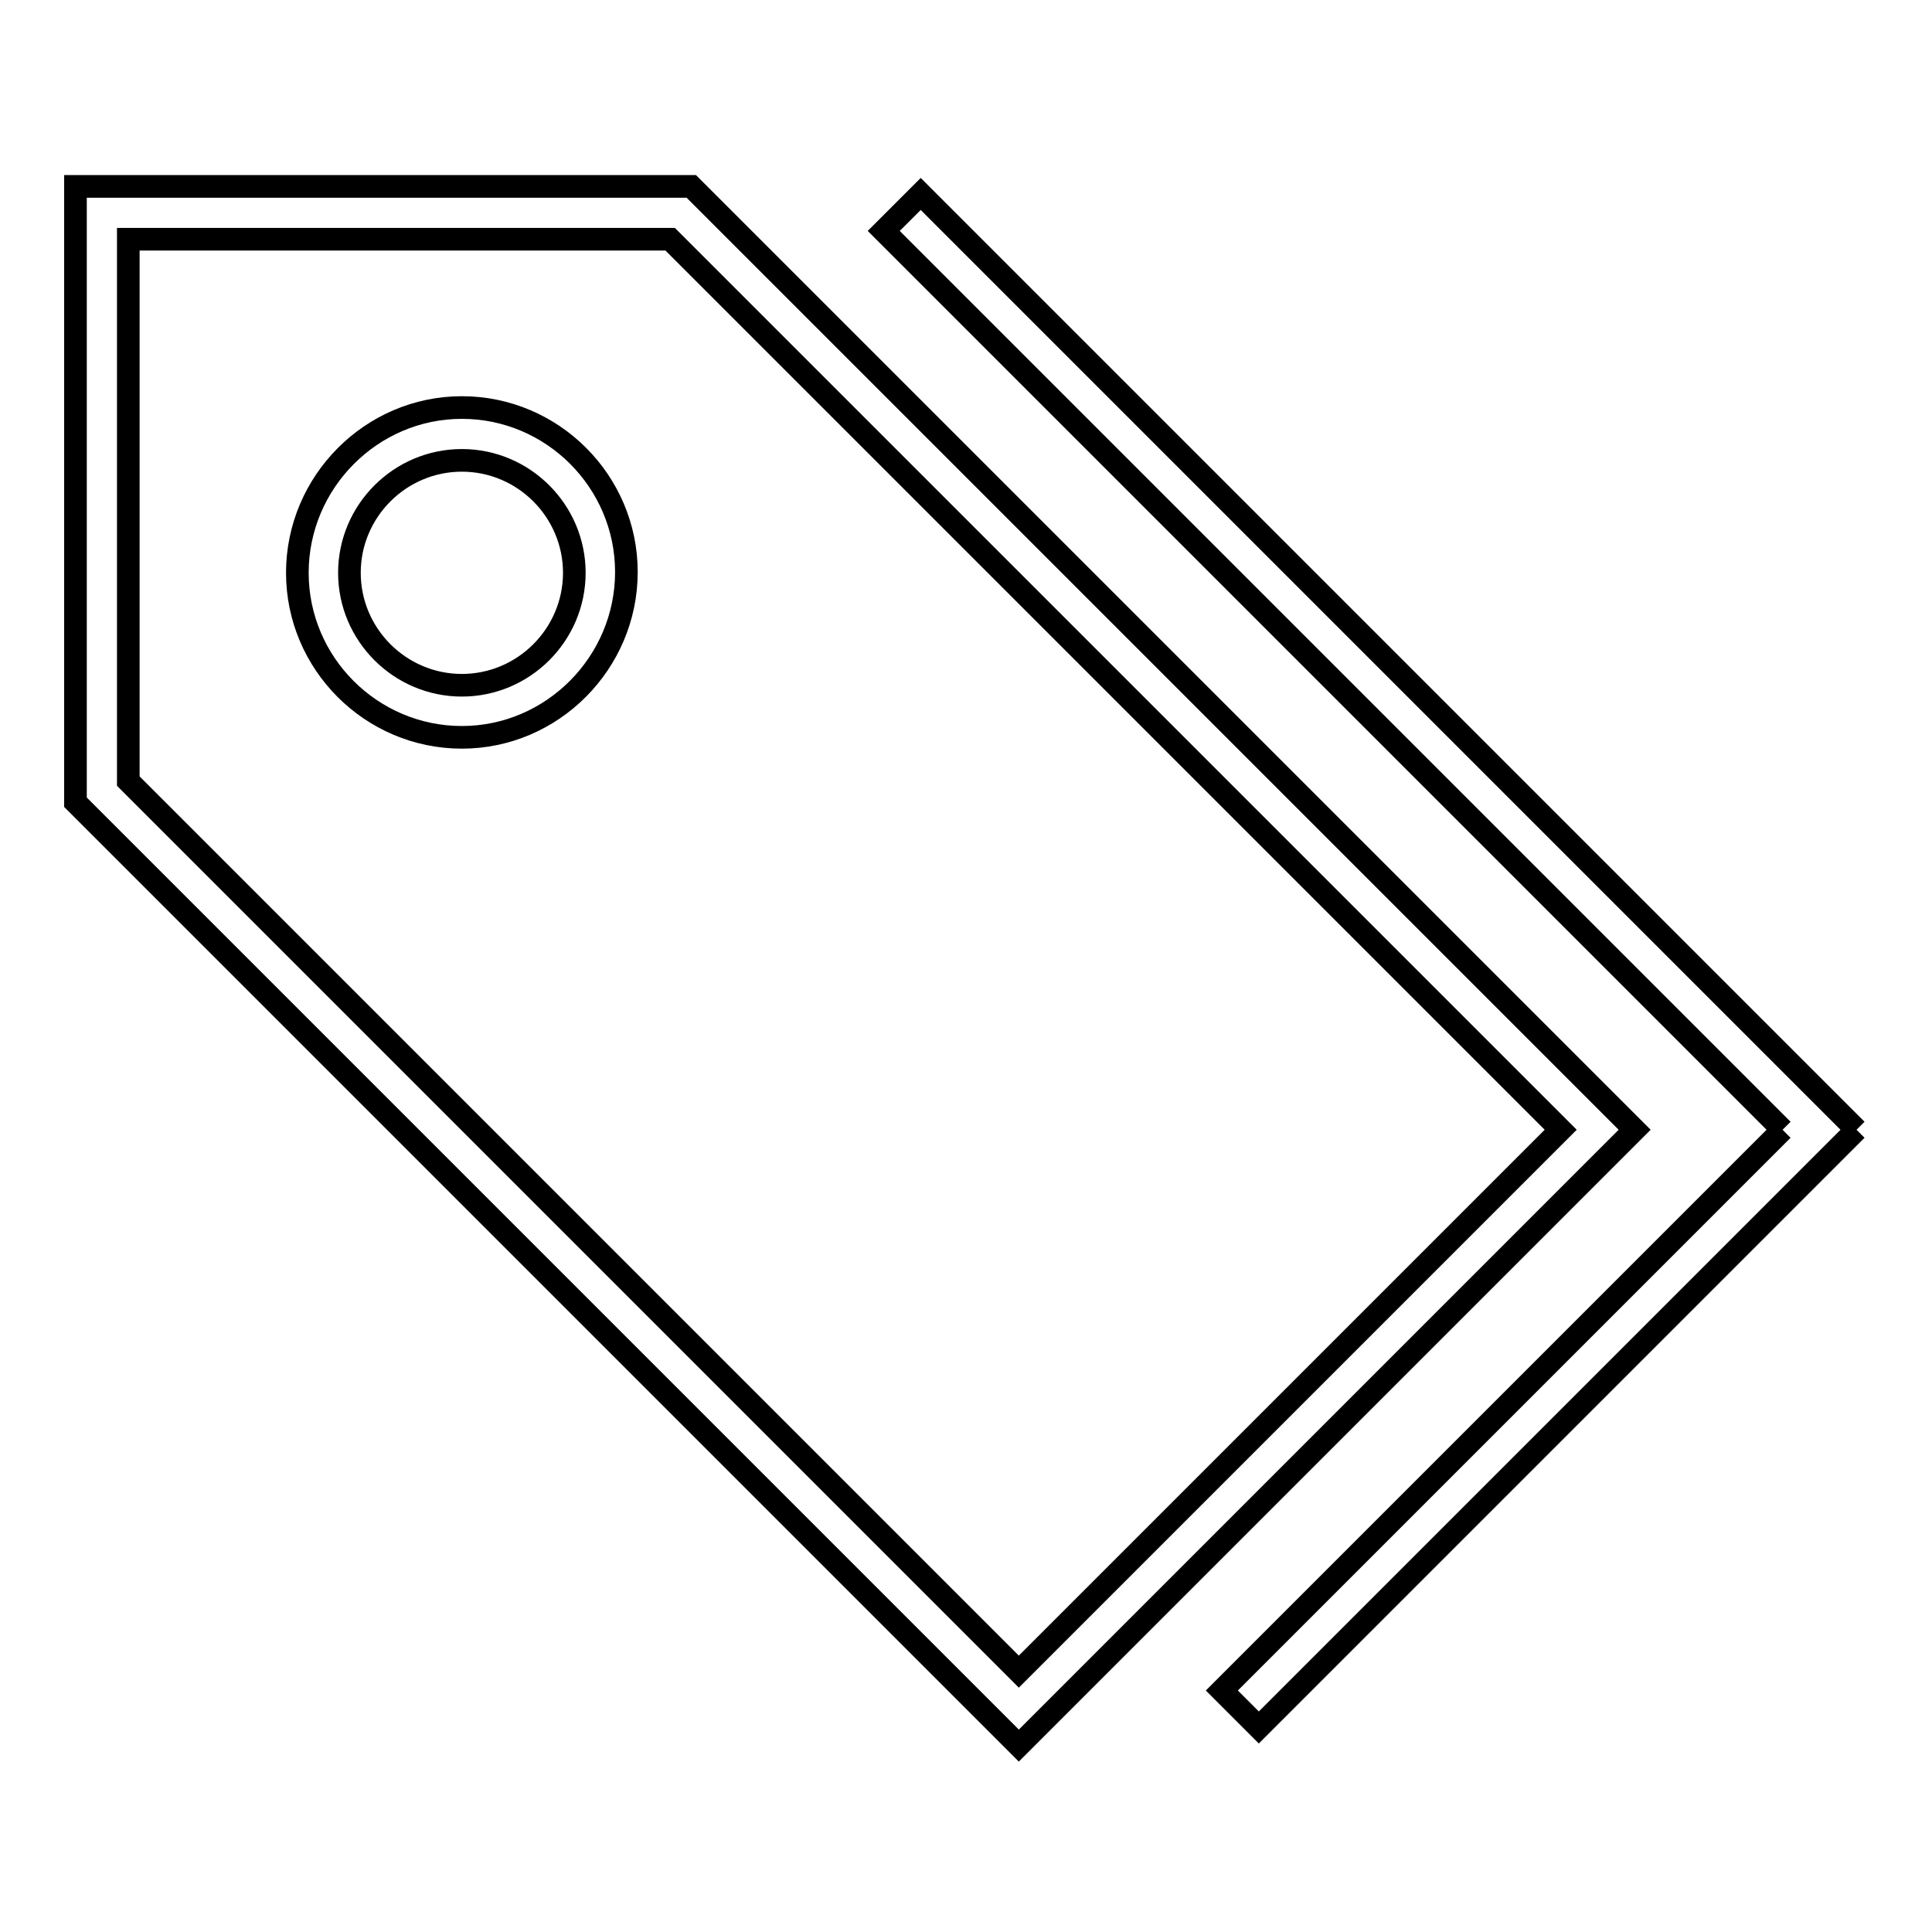 <?xml version="1.0" encoding="utf-8"?>
<!-- Svg Vector Icons : http://www.onlinewebfonts.com/icon -->
<!DOCTYPE svg PUBLIC "-//W3C//DTD SVG 1.1//EN" "http://www.w3.org/Graphics/SVG/1.1/DTD/svg11.dtd">
<svg version="1.1" xmlns="http://www.w3.org/2000/svg" xmlns:xlink="http://www.w3.org/1999/xlink" x="0px" y="0px" viewBox="0 0 256 256" enable-background="new 0 0 256 256" xml:space="preserve">
<g><g><path stroke-width="3" fill-opacity="0" stroke="#000000"  d="M135,231.3l-125-125V24.7h81.6l125,125L135,231.3L135,231.3z M17,103.5l118,118l71.8-71.8l-118-118H17V103.5L17,103.5z"/><path stroke-width="3" fill-opacity="0" stroke="#000000"  d="M246,149.7l-79.2,79.2l-4.9-4.9l74.3-74.3"/><path stroke-width="3" fill-opacity="0" stroke="#000000"  d="M236.2,149.7L117.1,30.6l4.9-4.9l124,124"/><path stroke-width="3" fill-opacity="0" stroke="#000000"  d="M61.2,97.7c-12,0-21.8-9.8-21.8-21.8S49.2,54,61.2,54c12,0,21.8,9.8,21.8,21.8S73.2,97.7,61.2,97.7L61.2,97.7z M61.2,61c-8.2,0-14.9,6.7-14.9,14.9c0,8.2,6.7,14.9,14.9,14.9c8.2,0,14.9-6.7,14.9-14.9C76.1,67.7,69.4,61,61.2,61L61.2,61z"/></g></g>
</svg>